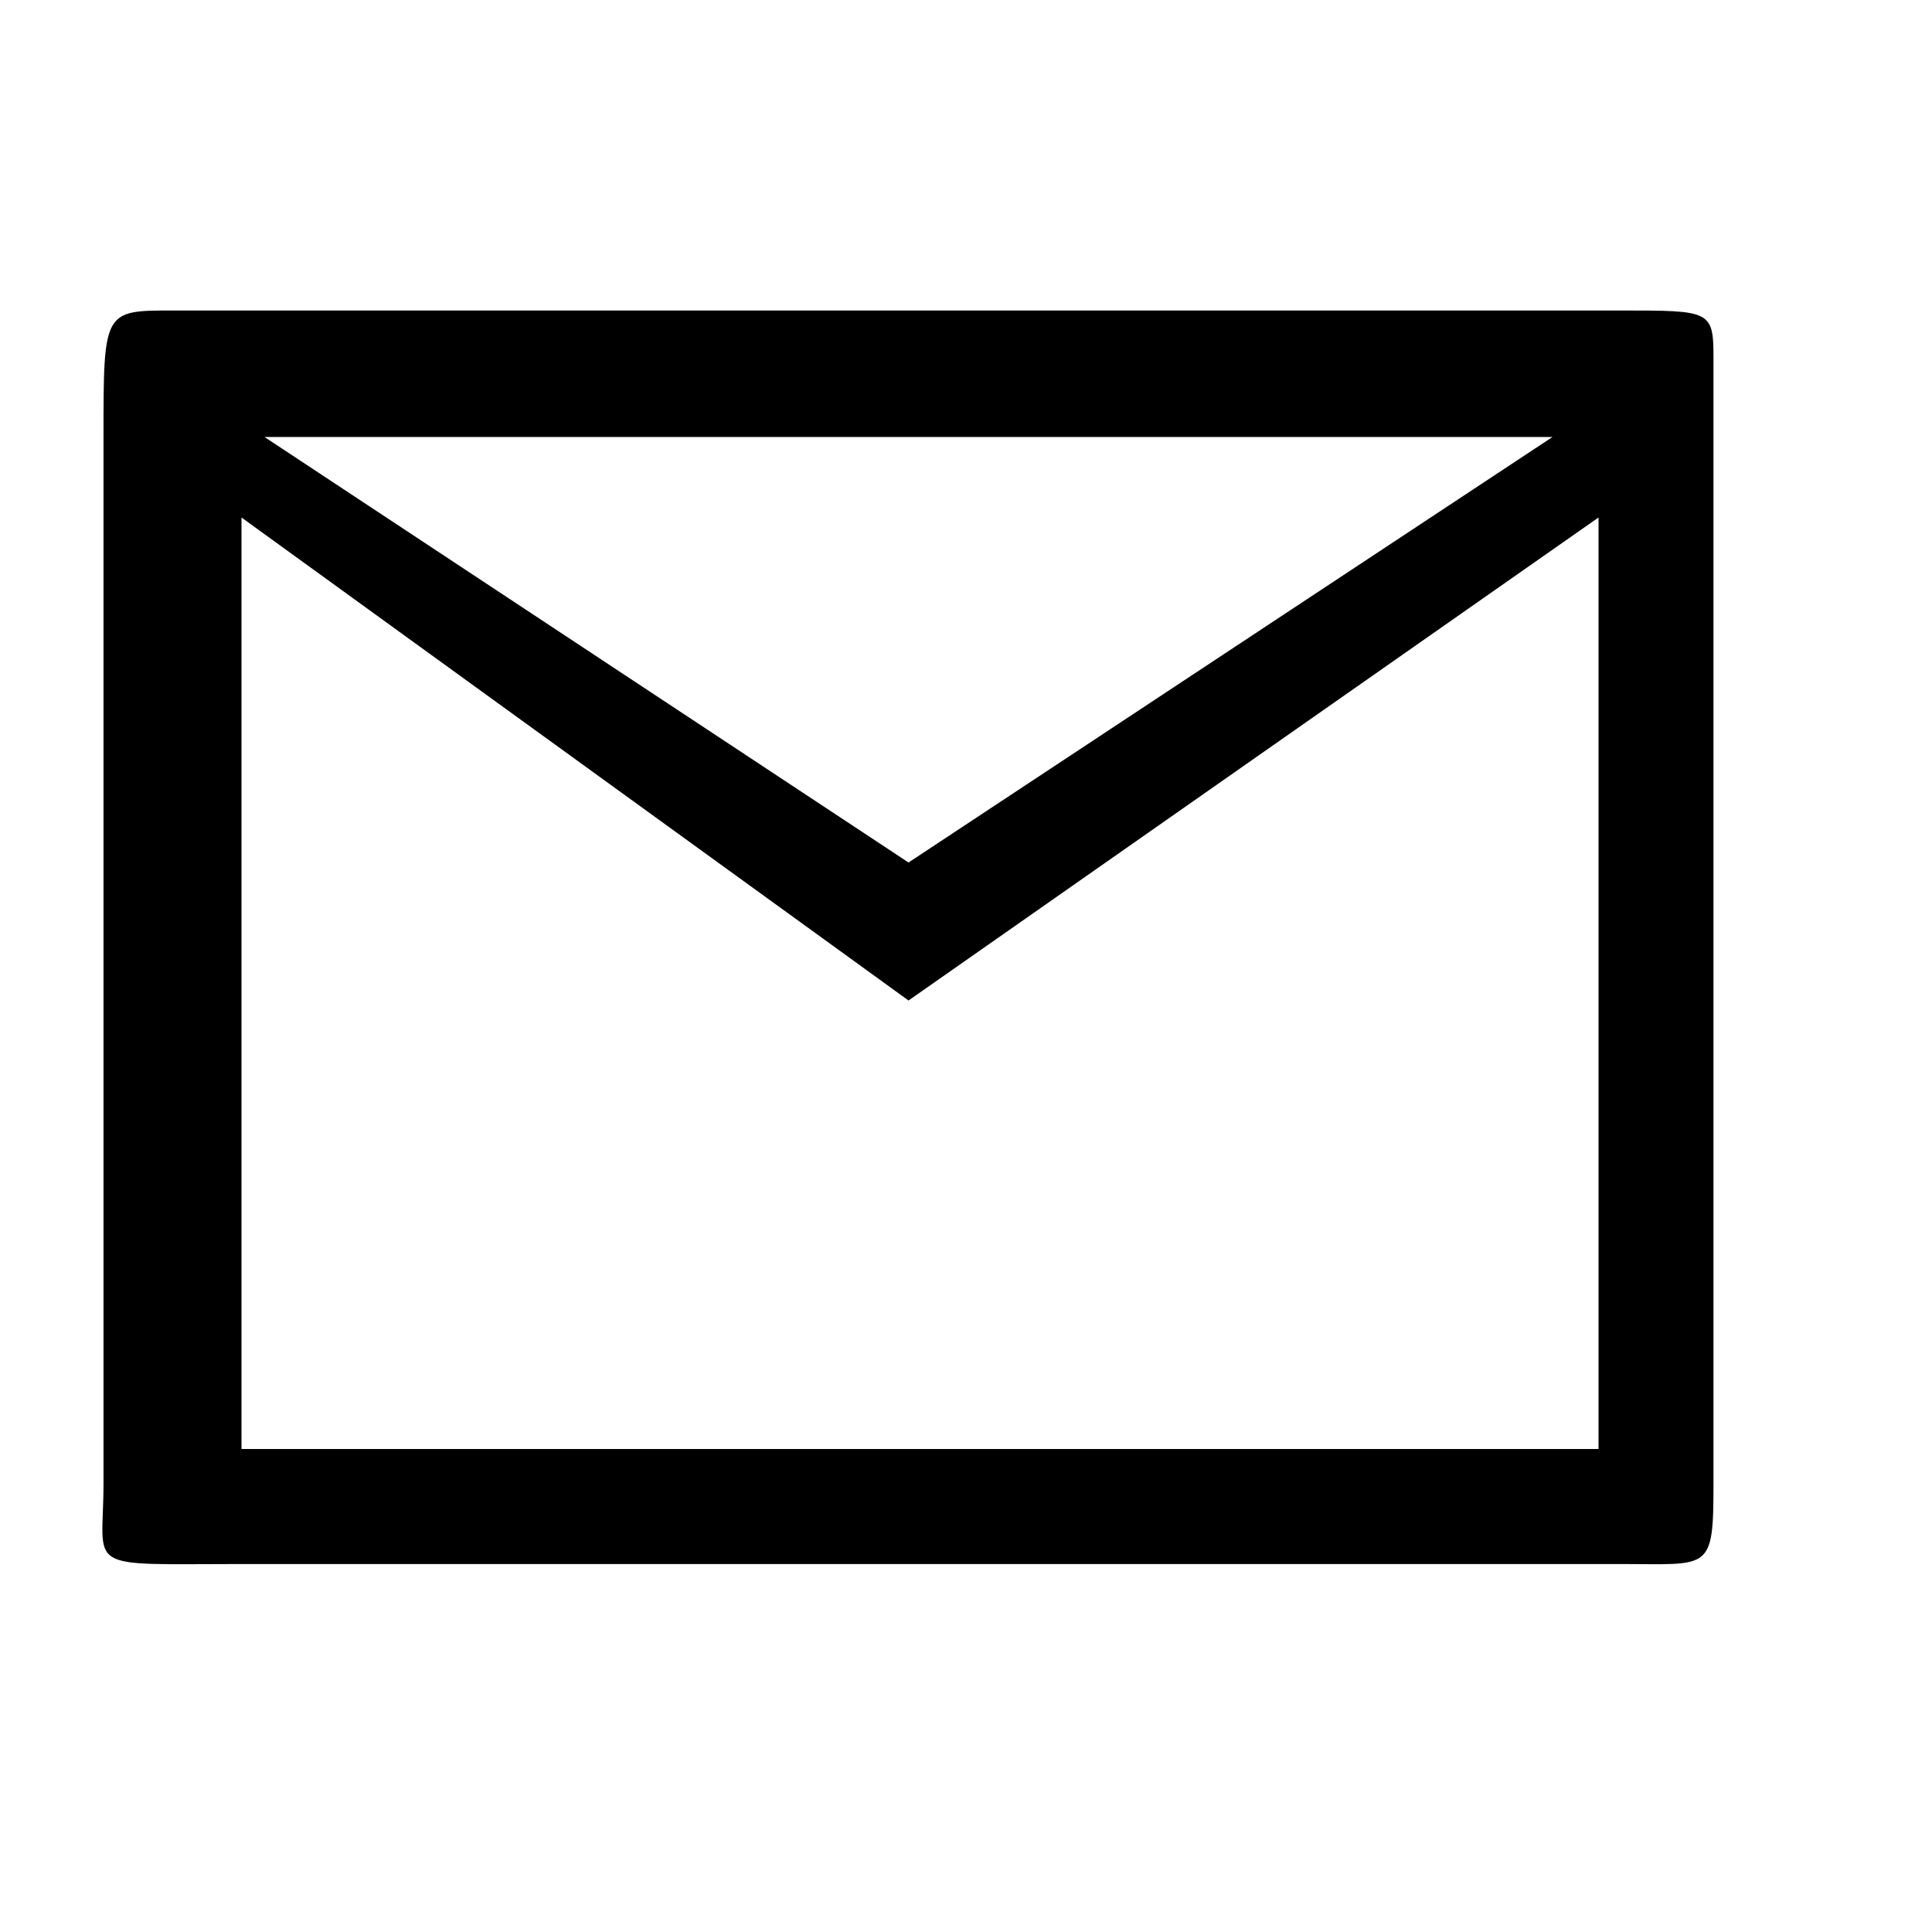 <svg xmlns="http://www.w3.org/2000/svg" width="28" height="28" viewBox="0 0 28 28" fill="none"><path d="M24.833 5.178C24.833 4.5 24.783 4.5 23.5 4.5L2.5 4.5C1.5 4.5 1.5 4.5 1.5 6.333V21.5C1.5 22.783 1.167 22.667 3.5 22.667H23.5C24.783 22.667 24.833 22.783 24.833 21.5V5.178ZM22.5 6.333L13.167 12.5L3.833 6.333H22.5ZM23.167 21H3.5L3.5 7.5L13.167 14.5L23.167 7.5V21Z" fill="black"></path></svg>